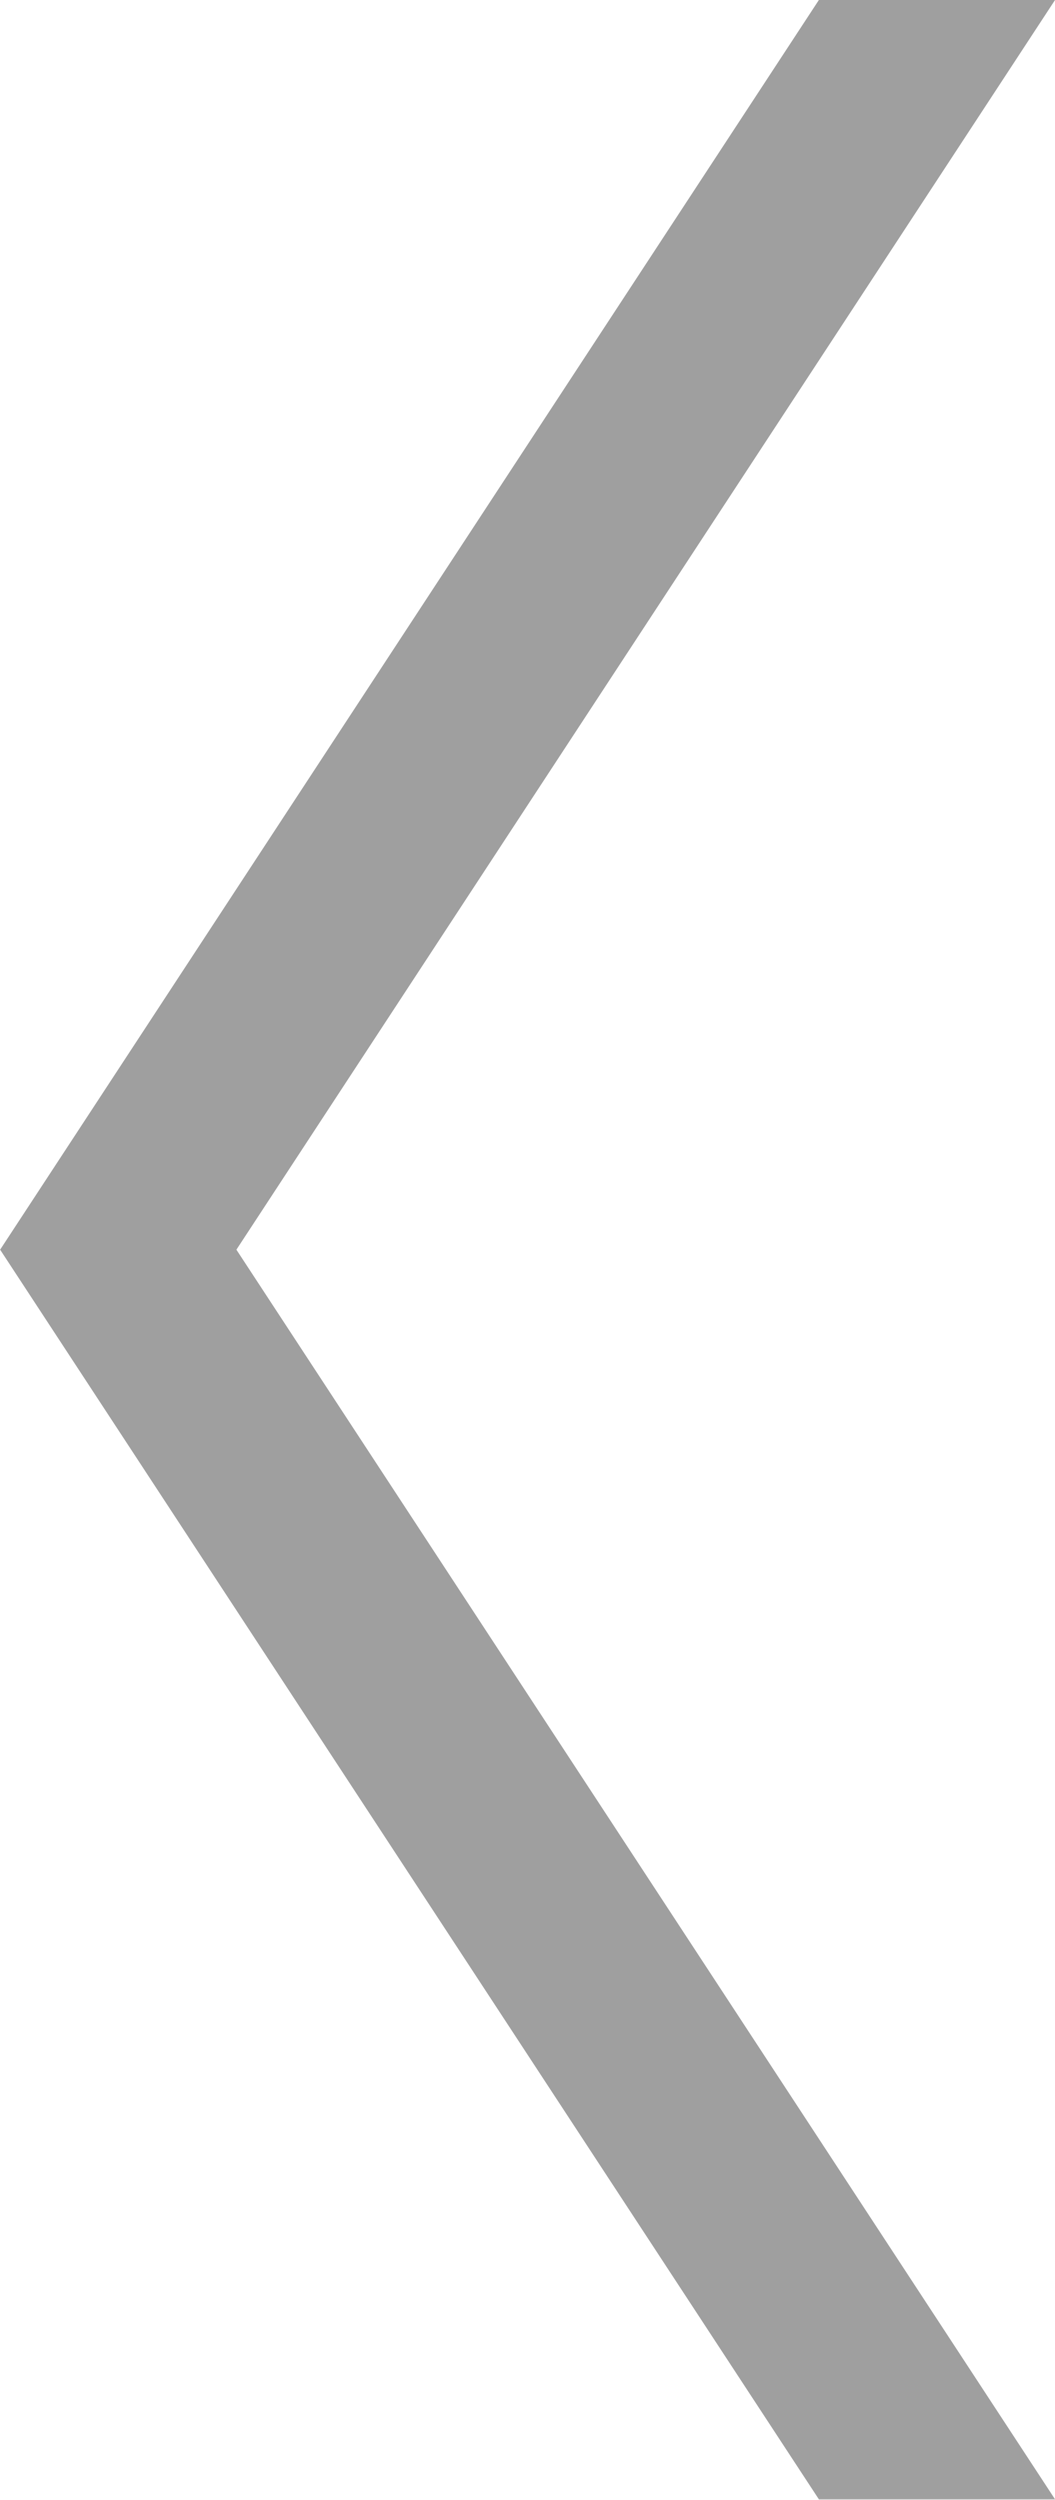 <svg xmlns="http://www.w3.org/2000/svg" width="39.593" height="93.781" viewBox="0 0 39.593 93.781">
  <defs>
    <style>
      .cls-1 {
        fill: #9f9f9f;
        fill-rule: evenodd;
      }
    </style>
  </defs>
  <path id="箭头_2_1_拷貝" data-name="箭头 2 1 拷貝" class="cls-1" d="M238.035,801.391L207.31,754.507l30.725-46.886h-8.863l-30.729,46.886,30.729,46.884h8.863Z" transform="translate(-198.438 -707.625)"/>
</svg>
